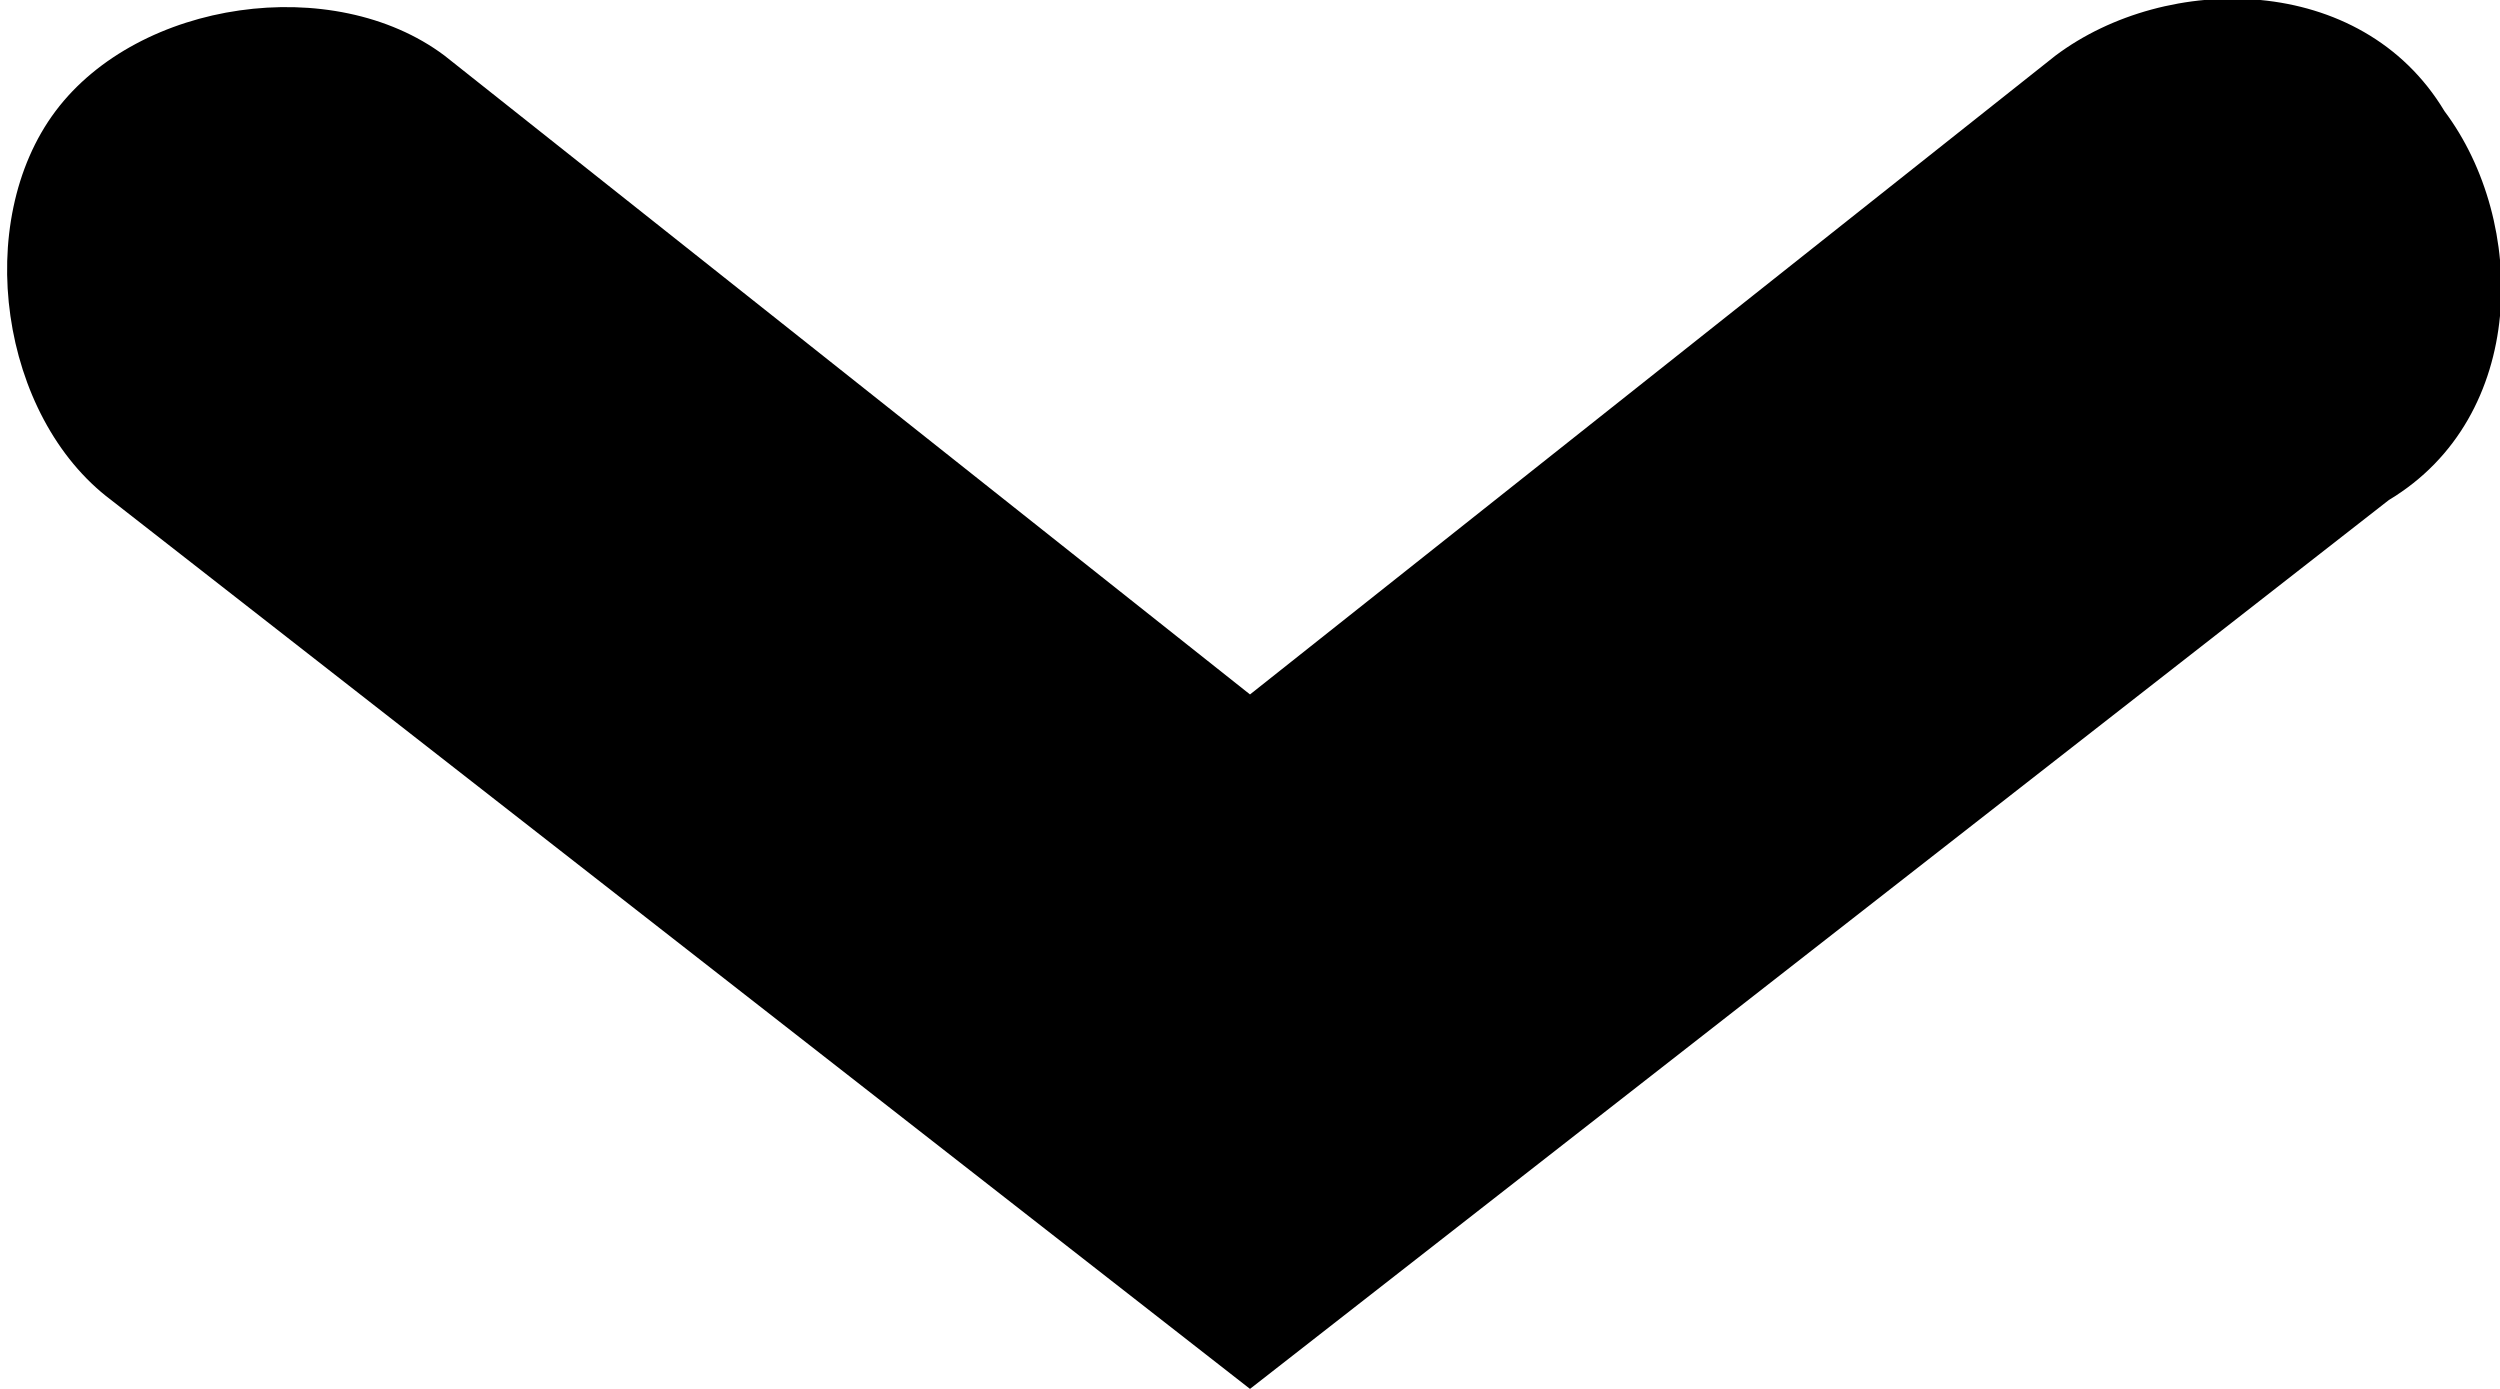 <svg xmlns="http://www.w3.org/2000/svg" xml:space="preserve" id="Layer_1" x="0" y="0" style="enable-background:new 0 0 9 5" version="1.1" viewBox="0 0 9 5"><style type="text/css">.st0{fill:#000}</style><g><path d="M4.5 5 .4 1.8C0 1.5-.1.8.2.4c.3-.4 1-.5 1.4-.2l2.9 2.3L7.4.2c.4-.3 1.1-.3 1.4.2.3.4.3 1.1-.2 1.4L4.5 5z" class="st0"/></g></svg>